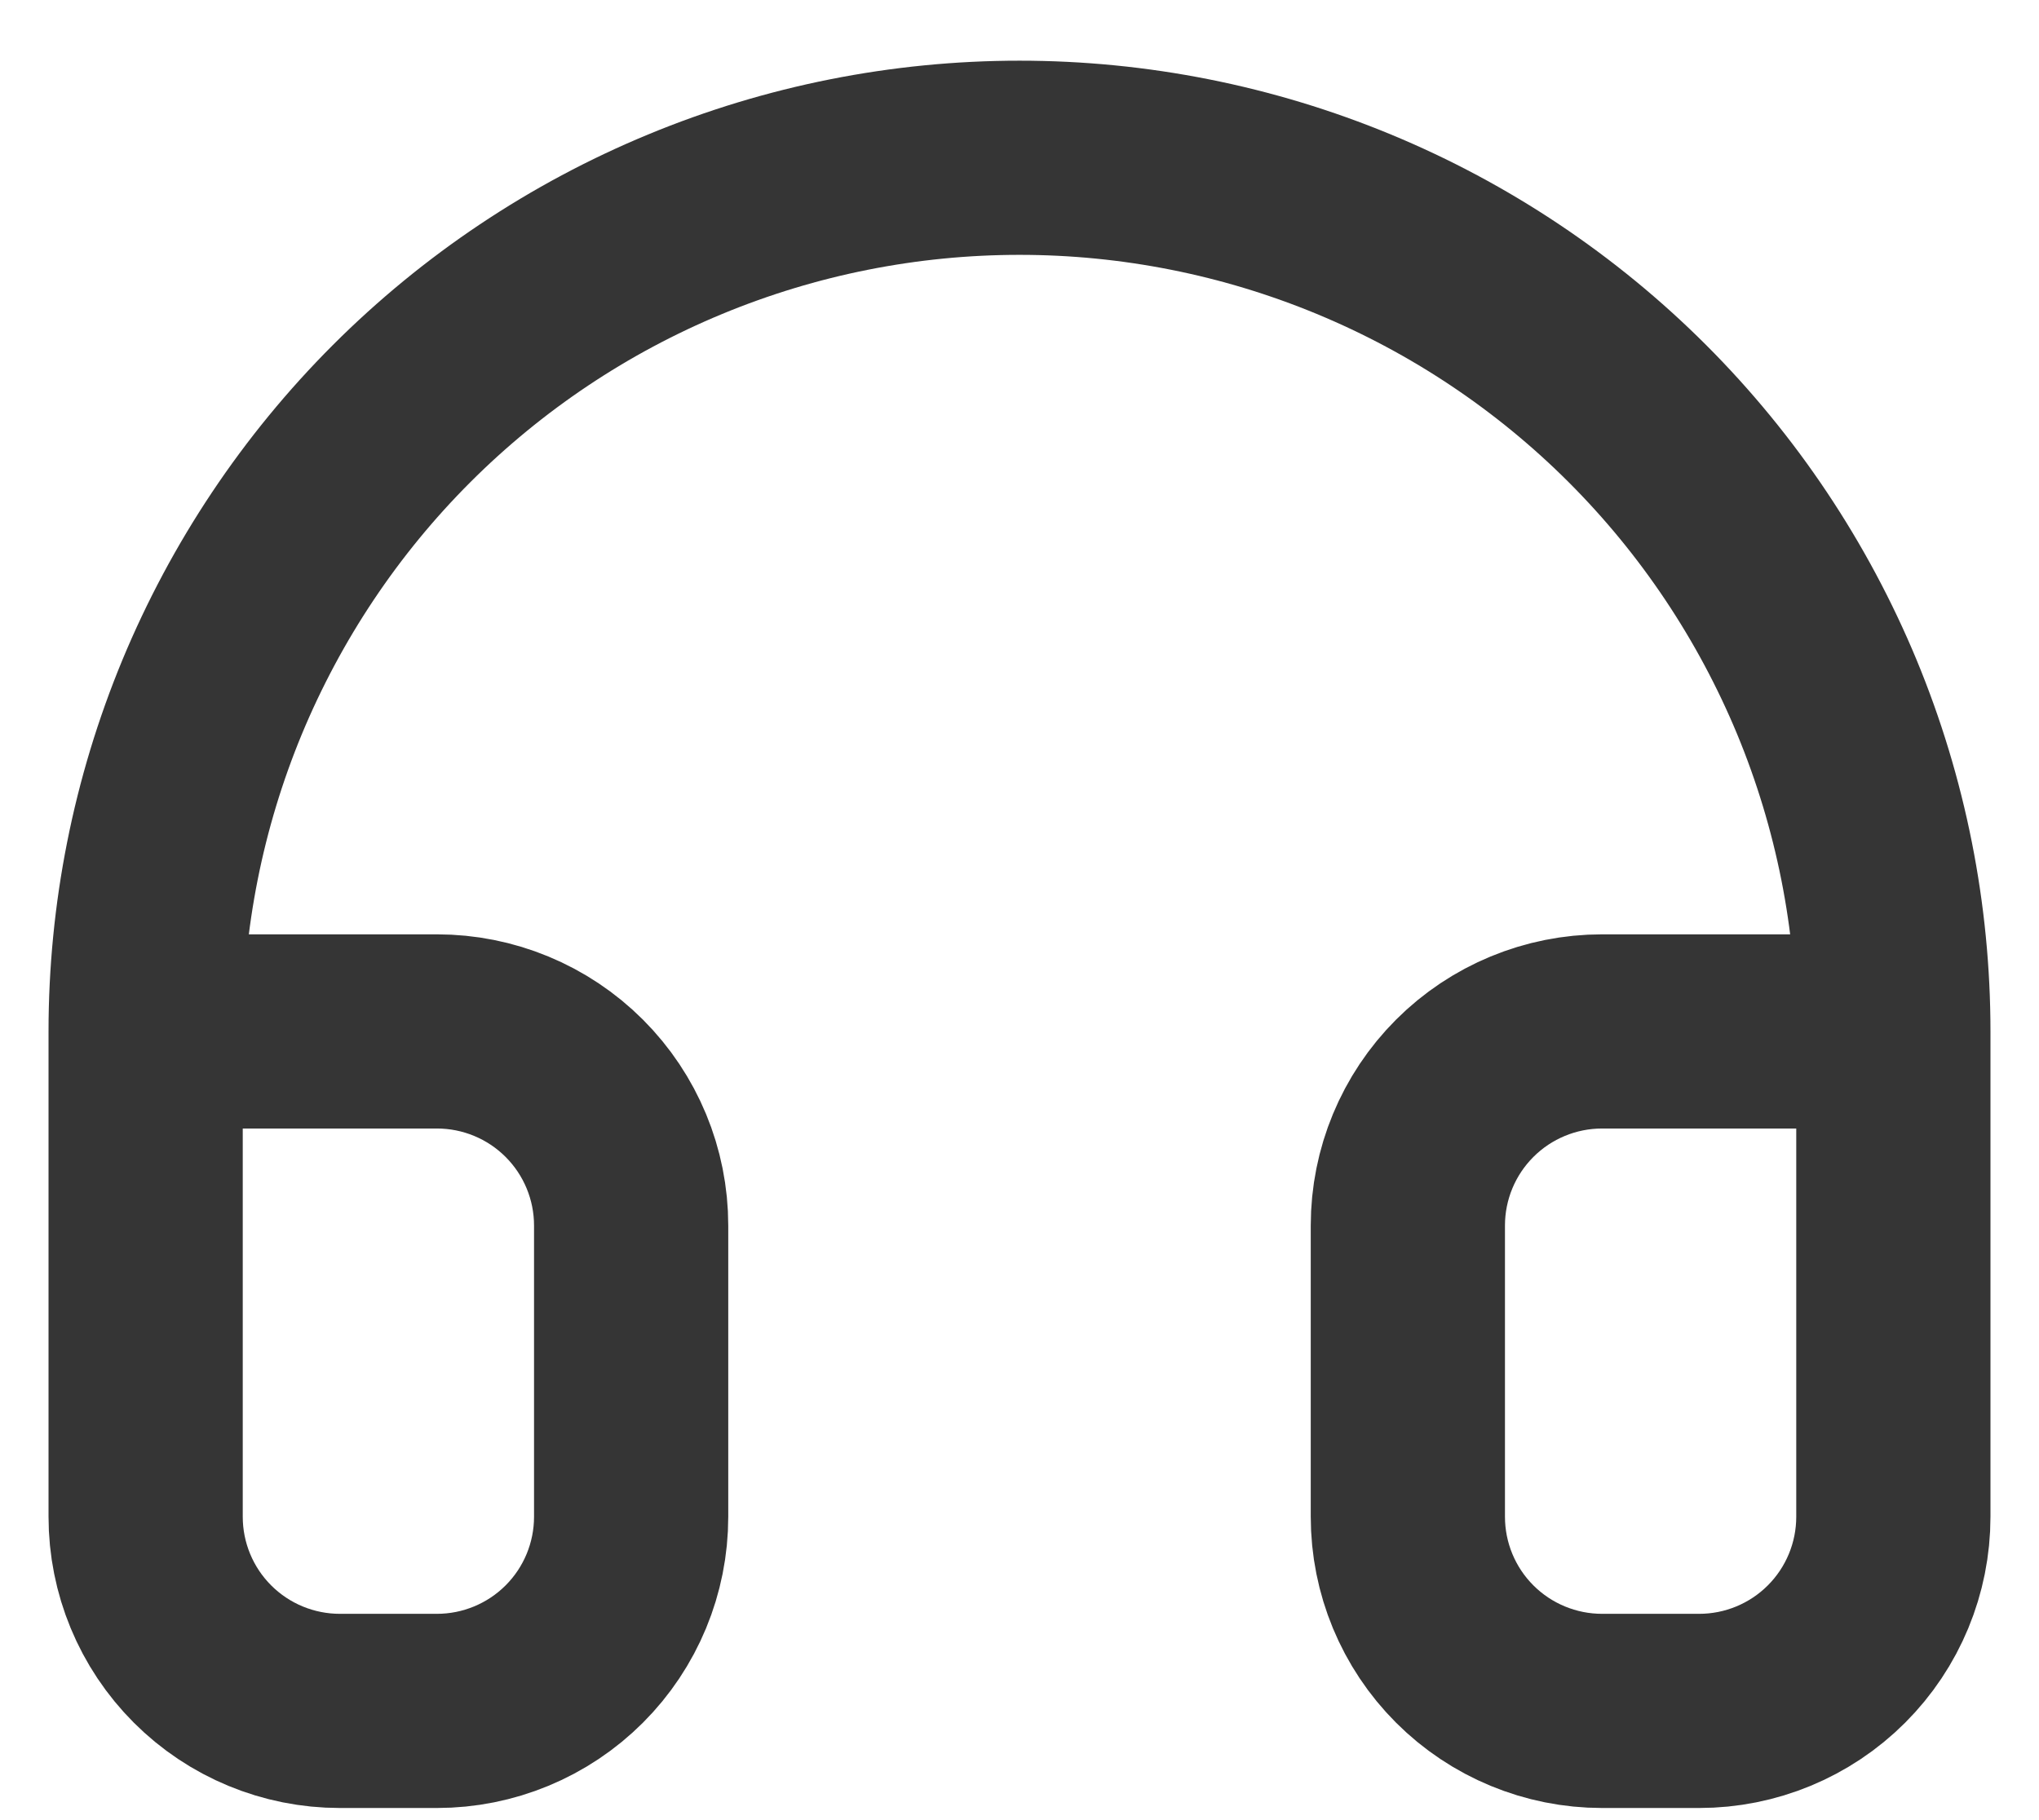 <svg width="28" height="25" viewBox="0 0 28 25" fill="none" xmlns="http://www.w3.org/2000/svg">
<path d="M2 14.167H6C6.707 14.167 7.386 14.448 7.886 14.948C8.386 15.448 8.667 16.126 8.667 16.833V20.833C8.667 21.541 8.386 22.219 7.886 22.719C7.386 23.219 6.707 23.5 6 23.5H4.667C3.959 23.5 3.281 23.219 2.781 22.719C2.281 22.219 2 21.541 2 20.833V14.167ZM2 14.167C2 12.591 2.31 11.03 2.913 9.574C3.517 8.119 4.4 6.796 5.515 5.681C6.629 4.567 7.952 3.683 9.408 3.08C10.864 2.477 12.424 2.167 14 2.167C15.576 2.167 17.136 2.477 18.592 3.08C20.048 3.683 21.371 4.567 22.485 5.681C23.6 6.796 24.483 8.119 25.087 9.574C25.69 11.03 26 12.591 26 14.167M26 14.167V20.833C26 21.541 25.719 22.219 25.219 22.719C24.719 23.219 24.041 23.5 23.333 23.5H22C21.293 23.5 20.614 23.219 20.114 22.719C19.614 22.219 19.333 21.541 19.333 20.833V16.833C19.333 16.126 19.614 15.448 20.114 14.948C20.614 14.448 21.293 14.167 22 14.167H26Z" stroke="#353535" stroke-width="2.667" stroke-linecap="round" stroke-linejoin="round"/>
</svg>

